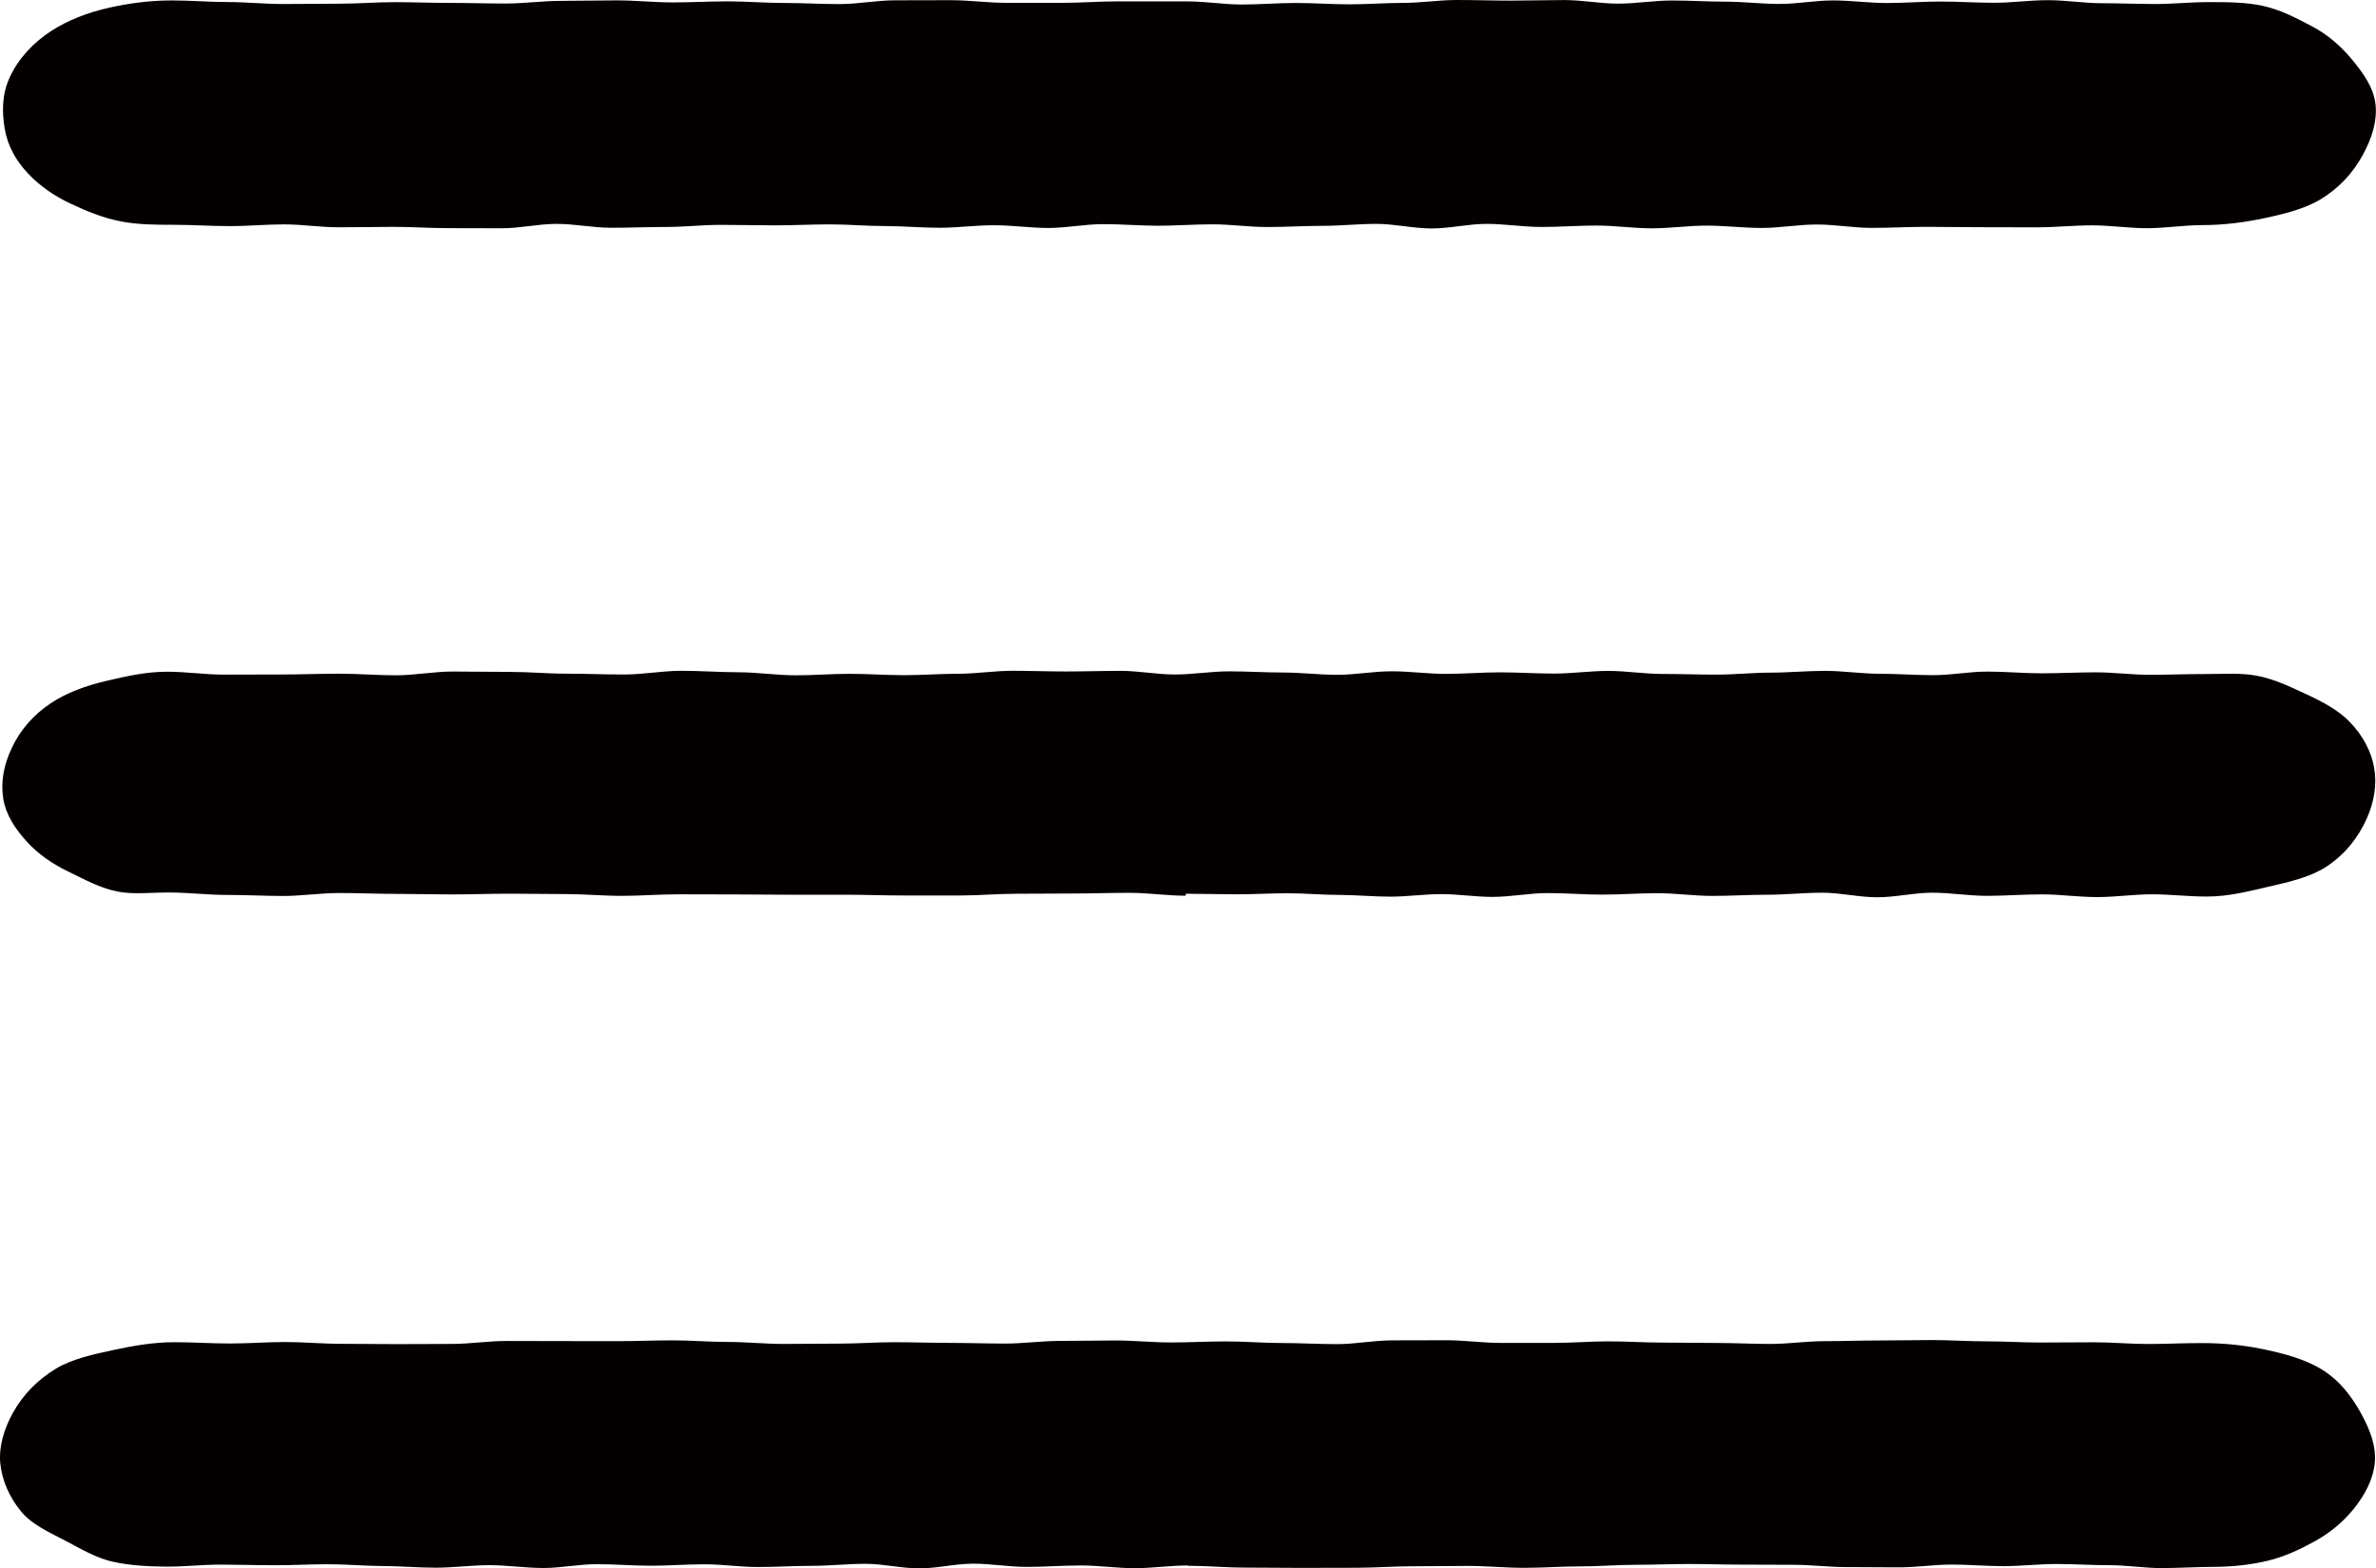 <?xml version="1.0" encoding="utf-8"?>
<!-- Generator: Adobe Illustrator 15.0.0, SVG Export Plug-In . SVG Version: 6.00 Build 0)  -->
<!DOCTYPE svg PUBLIC "-//W3C//DTD SVG 1.1//EN" "http://www.w3.org/Graphics/SVG/1.1/DTD/svg11.dtd">
<svg version="1.1" id="レイヤー_1" xmlns="http://www.w3.org/2000/svg" xmlns:xlink="http://www.w3.org/1999/xlink" x="0px"
	 y="0px" width="38.456px" height="25.388px" viewBox="0 0 38.456 25.388" enable-background="new 0 0 38.456 25.388"
	 xml:space="preserve">
<path fill="#040000" d="M19.23,25.34c-0.29,0-0.58,0.044-0.87,0.044s-0.58-0.045-0.87-0.044c-0.29,0-0.58,0.023-0.87,0.023
	s-0.579-0.052-0.869-0.052c-0.291,0-0.581,0.076-0.871,0.076s-0.58-0.074-0.87-0.074c-0.29,0-0.579,0.033-0.869,0.033
	s-0.58,0.019-0.87,0.019c-0.291,0-0.581-0.044-0.871-0.044s-0.579,0.023-0.869,0.023s-0.58-0.025-0.87-0.025
	c-0.29,0-0.58,0.062-0.87,0.062c-0.29-0.001-0.58-0.045-0.87-0.046c-0.29,0-0.58,0.041-0.87,0.041s-0.58-0.027-0.87-0.027
	c-0.29-0.002-0.58-0.029-0.87-0.029s-0.58,0.017-0.87,0.016c-0.29,0-0.58-0.009-0.87-0.01c-0.29,0-0.58,0.033-0.87,0.033
	c-0.302-0.002-0.593-0.019-0.854-0.075c-0.299-0.063-0.546-0.22-0.782-0.341C0.79,24.8,0.519,24.677,0.35,24.476
	c-0.194-0.23-0.318-0.511-0.345-0.787c-0.026-0.264,0.054-0.551,0.208-0.827c0.157-0.281,0.391-0.525,0.691-0.707
	c0.26-0.156,0.585-0.229,0.939-0.304c0.3-0.064,0.625-0.125,0.984-0.125c0.299,0,0.597,0.021,0.896,0.021
	c0.299,0,0.597-0.024,0.896-0.024c0.298,0,0.597,0.029,0.895,0.029c0.299,0,0.597,0.005,0.896,0.005
	c0.299,0,0.597-0.003,0.896-0.003c0.298,0,0.597-0.048,0.895-0.048c0.299,0,0.597,0.002,0.896,0.002
	c0.299,0,0.597,0.001,0.896,0.001c0.298,0,0.597-0.013,0.896-0.013c0.299,0,0.597,0.026,0.896,0.026
	c0.299,0,0.597,0.032,0.896,0.032c0.298,0,0.597-0.005,0.895-0.005c0.299,0,0.597-0.023,0.896-0.023
	c0.299,0,0.597,0.011,0.896,0.011c0.298,0,0.597,0.011,0.896,0.011c0.299,0,0.597-0.043,0.896-0.043
	c0.299,0,0.597-0.007,0.896-0.007c0.298,0,0.597,0.032,0.895,0.032c0.299,0,0.597-0.017,0.896-0.017
	c0.299,0,0.597,0.026,0.896,0.026c0.298,0,0.597,0.018,0.896,0.018s0.597-0.061,0.896-0.061c0.291,0,0.583-0.002,0.874-0.002
	s0.583,0.043,0.874,0.043s0.582,0,0.874,0c0.291,0,0.582-0.025,0.874-0.025c0.291,0,0.582,0.02,0.874,0.02
	c0.291,0,0.582,0.006,0.874,0.006c0.291,0,0.582,0.016,0.874,0.016c0.291,0,0.582-0.045,0.873-0.045
	c0.292,0,0.583-0.011,0.874-0.011c0.292,0,0.583-0.007,0.875-0.007c0.291,0,0.582,0.021,0.874,0.021
	c0.291,0,0.582,0.019,0.874,0.019c0.291,0,0.582-0.004,0.874-0.004c0.291,0,0.582,0.028,0.873,0.028
	c0.292,0,0.583-0.016,0.874-0.015c0.36,0,0.69,0.037,0.987,0.099c0.356,0.074,0.677,0.165,0.936,0.321
	c0.299,0.181,0.496,0.443,0.652,0.727c0.148,0.271,0.242,0.53,0.217,0.791c-0.026,0.271-0.16,0.521-0.344,0.75
	c-0.164,0.201-0.375,0.383-0.639,0.527c-0.229,0.125-0.484,0.248-0.773,0.314c-0.258,0.059-0.54,0.092-0.836,0.093
	c-0.284,0.001-0.568,0.019-0.852,0.02s-0.568-0.047-0.852-0.047c-0.283,0.001-0.567-0.019-0.852-0.019
	c-0.283,0-0.568,0.033-0.851,0.035c-0.284,0-0.568-0.026-0.853-0.026c-0.283,0-0.566,0.046-0.851,0.045
	c-0.284,0-0.567-0.004-0.851-0.004c-0.284,0-0.568-0.037-0.852-0.037s-0.568-0.003-0.852-0.003s-0.567-0.01-0.852-0.01
	c-0.283,0-0.566,0.013-0.851,0.013c-0.302,0-0.604,0.026-0.906,0.026s-0.604,0.023-0.905,0.023c-0.303,0-0.604-0.031-0.906-0.031
	c-0.301,0-0.604,0.006-0.905,0.006c-0.302,0-0.604,0.024-0.906,0.024s-0.604,0.002-0.905,0.002c-0.303,0-0.604-0.005-0.907-0.005
	c-0.302,0-0.604-0.029-0.906-0.029V25.34z"/>
<path fill="#040000" d="M19.229,0.023c0.29,0,0.58,0.05,0.87,0.05s0.58-0.025,0.87-0.025s0.58,0.022,0.87,0.022
	s0.58-0.023,0.87-0.023S23.29,0,23.58,0s0.58,0.01,0.87,0.01s0.579-0.009,0.87-0.009c0.289,0,0.58,0.058,0.869,0.058
	c0.291,0,0.58-0.051,0.871-0.051c0.289,0,0.58,0.019,0.869,0.019c0.29,0,0.58,0.037,0.87,0.037s0.58-0.057,0.87-0.057
	s0.58,0.042,0.87,0.042s0.58-0.024,0.87-0.024s0.58,0.02,0.869,0.02c0.291,0,0.58-0.043,0.871-0.042c0.289,0,0.58,0.049,0.869,0.049
	c0.291,0.001,0.58,0.012,0.871,0.013c0.289,0,0.579-0.032,0.869-0.031c0.303,0,0.594,0.003,0.857,0.059
	c0.299,0.063,0.556,0.204,0.792,0.326c0.274,0.142,0.481,0.332,0.651,0.533c0.192,0.23,0.361,0.467,0.391,0.743
	c0.027,0.264-0.057,0.542-0.21,0.819c-0.156,0.283-0.378,0.53-0.679,0.712c-0.259,0.156-0.58,0.236-0.936,0.311
	c-0.299,0.062-0.625,0.107-0.986,0.107c-0.297,0.001-0.593,0.05-0.89,0.05s-0.595-0.047-0.892-0.046
	c-0.295,0-0.592,0.032-0.89,0.032c-0.297,0-0.593-0.002-0.89-0.002c-0.297,0.001-0.594-0.006-0.891-0.006s-0.594,0.017-0.891,0.017
	c-0.296,0-0.593-0.055-0.89-0.055c-0.298,0-0.593,0.056-0.89,0.056c-0.298,0-0.595-0.038-0.891-0.038
	c-0.297,0-0.594,0.044-0.891,0.044s-0.594-0.045-0.891-0.045s-0.594,0.023-0.89,0.023c-0.297,0-0.595-0.05-0.892-0.05
	c-0.295,0-0.592,0.074-0.89,0.074c-0.297,0-0.593-0.074-0.89-0.074c-0.295,0-0.59,0.032-0.885,0.032s-0.59,0.019-0.885,0.019
	c-0.294,0-0.59-0.044-0.885-0.044s-0.59,0.023-0.884,0.023c-0.295,0-0.59-0.026-0.885-0.026c-0.295,0-0.59,0.062-0.884,0.062
	c-0.295,0-0.59-0.044-0.885-0.044c-0.295,0-0.59,0.041-0.885,0.041c-0.294,0-0.589-0.028-0.884-0.028
	c-0.295,0-0.59-0.027-0.885-0.027s-0.589,0.016-0.884,0.016c-0.295,0-0.59-0.008-0.885-0.008s-0.59,0.034-0.885,0.034
	s-0.589,0.013-0.884,0.013s-0.59-0.063-0.885-0.063s-0.59,0.071-0.885,0.071S7.543,3.693,7.249,3.693s-0.59-0.021-0.885-0.021
	c-0.295,0-0.59,0.008-0.884,0.007c-0.295,0-0.59-0.047-0.885-0.047c-0.295,0-0.59,0.029-0.885,0.028
	c-0.294,0-0.589-0.021-0.884-0.021c-0.304,0-0.593-0.003-0.858-0.053C1.665,3.529,1.4,3.416,1.159,3.304
	C0.875,3.173,0.646,3.009,0.464,2.819c-0.21-0.22-0.34-0.458-0.387-0.732c-0.044-0.264-0.052-0.551,0.083-0.84
	c0.138-0.298,0.373-0.554,0.673-0.748c0.258-0.167,0.577-0.295,0.937-0.375c0.304-0.068,0.645-0.117,1.011-0.117
	c0.3,0,0.6,0.026,0.9,0.026c0.3,0,0.601,0.032,0.901,0.032s0.6-0.005,0.9-0.005c0.301,0,0.601-0.025,0.901-0.025
	c0.3,0,0.6,0.012,0.9,0.012c0.3,0,0.601,0.01,0.901,0.01c0.3,0,0.6-0.043,0.9-0.043s0.601-0.008,0.901-0.008
	c0.3,0,0.6,0.033,0.9,0.033c0.301,0,0.601-0.017,0.901-0.017c0.3,0,0.6,0.026,0.9,0.026c0.3,0,0.601,0.018,0.901,0.018
	s0.6-0.061,0.9-0.061c0.301,0,0.6-0.002,0.901-0.002c0.3,0,0.6,0.043,0.9,0.043c0.3,0,0.601,0,0.9,0
	c0.301,0,0.601-0.024,0.901-0.024C18.469,0.022,18.85,0.023,19.229,0.023"/>
<path fill="#040000" d="M19.195,14.499c-0.304,0-0.609-0.047-0.914-0.047c-0.304,0-0.608,0.011-0.913,0.011
	c-0.304,0-0.609,0.004-0.914,0.004c-0.304,0-0.609,0.028-0.913,0.028c-0.304,0-0.609,0-0.914,0c-0.304,0-0.609-0.012-0.913-0.012
	c-0.305,0-0.609,0-0.914,0c-0.304,0-0.609-0.005-0.914-0.005c-0.304,0-0.608-0.002-0.913-0.002c-0.304,0-0.609,0.025-0.914,0.025
	c-0.304,0-0.609-0.029-0.913-0.029c-0.305,0-0.609-0.006-0.914-0.006c-0.304,0-0.609,0.012-0.913,0.012
	c-0.305,0-0.609-0.009-0.914-0.009c-0.304,0-0.609-0.014-0.914-0.014c-0.304,0-0.609,0.048-0.913,0.048
	c-0.304-0.001-0.609-0.017-0.914-0.017c-0.304,0-0.609-0.039-0.913-0.039c-0.299-0.002-0.585,0.035-0.846-0.015
	c-0.296-0.058-0.545-0.203-0.781-0.315c-0.277-0.132-0.499-0.289-0.675-0.478c-0.203-0.219-0.354-0.448-0.397-0.717
	c-0.041-0.259,0.005-0.531,0.138-0.813c0.136-0.29,0.346-0.536,0.635-0.728c0.25-0.165,0.554-0.28,0.903-0.361
	c0.295-0.068,0.619-0.146,0.975-0.147c0.308,0,0.617,0.047,0.925,0.047c0.308-0.001,0.617-0.001,0.925-0.002
	c0.309,0,0.617-0.013,0.925-0.013c0.309-0.001,0.617,0.026,0.925,0.026c0.309,0,0.617-0.061,0.925-0.061
	c0.309,0,0.617,0.006,0.926,0.006c0.308,0,0.616,0.029,0.924,0.029c0.309,0,0.617,0.013,0.926,0.013c0.308,0,0.616-0.06,0.924-0.06
	c0.309,0,0.618,0.023,0.926,0.024c0.308,0,0.616,0.049,0.925,0.049c0.292,0,0.585-0.024,0.877-0.024s0.584,0.022,0.877,0.022
	c0.291,0,0.584-0.023,0.876-0.023s0.584-0.048,0.876-0.048c0.293,0,0.585,0.011,0.877,0.011s0.585-0.01,0.877-0.01
	s0.584,0.059,0.877,0.059c0.292,0,0.584-0.051,0.876-0.051c0.293,0,0.585,0.019,0.877,0.019s0.585,0.037,0.877,0.037
	s0.584-0.057,0.877-0.057c0.292,0,0.584,0.042,0.876,0.042c0.293,0,0.585-0.025,0.877-0.025s0.585,0.02,0.877,0.02
	s0.584-0.043,0.876-0.043s0.585,0.049,0.877,0.049s0.584,0.011,0.877,0.011c0.292,0,0.584-0.032,0.876-0.032
	c0.293,0,0.585-0.029,0.877-0.029s0.585,0.046,0.877,0.047c0.292,0,0.584,0.023,0.878,0.023c0.291,0,0.584-0.058,0.875-0.058
	c0.293,0,0.586,0.028,0.877,0.028c0.293,0,0.584-0.016,0.877-0.016s0.584,0.04,0.877,0.04s0.584-0.013,0.877-0.012
	c0.299,0,0.586-0.023,0.849,0.026c0.297,0.055,0.556,0.186,0.794,0.295c0.279,0.128,0.531,0.265,0.712,0.451
	c0.209,0.214,0.349,0.473,0.397,0.741c0.047,0.259,0.007,0.545-0.121,0.83c-0.135,0.302-0.348,0.573-0.643,0.769
	c-0.255,0.17-0.587,0.248-0.945,0.33c-0.301,0.068-0.631,0.159-0.996,0.159c-0.297,0.001-0.592-0.036-0.889-0.036
	s-0.593,0.045-0.889,0.045c-0.297,0-0.593-0.044-0.891-0.044c-0.295,0-0.592,0.023-0.889,0.024c-0.297,0-0.593-0.051-0.889-0.051
	c-0.297,0-0.593,0.074-0.891,0.074c-0.295,0-0.592-0.074-0.889-0.074c-0.296,0-0.593,0.033-0.889,0.033s-0.594,0.019-0.889,0.019
	c-0.297,0-0.594-0.044-0.89-0.044c-0.297,0-0.593,0.023-0.889,0.023c-0.297,0-0.593-0.025-0.89-0.025s-0.594,0.062-0.89,0.062
	c-0.276,0-0.552-0.045-0.827-0.045c-0.276,0-0.553,0.041-0.828,0.041s-0.552-0.028-0.828-0.028c-0.275,0-0.551-0.027-0.827-0.027
	s-0.551,0.017-0.827,0.017c-0.276,0-0.552-0.009-0.828-0.009V14.499z"/>
</svg>
